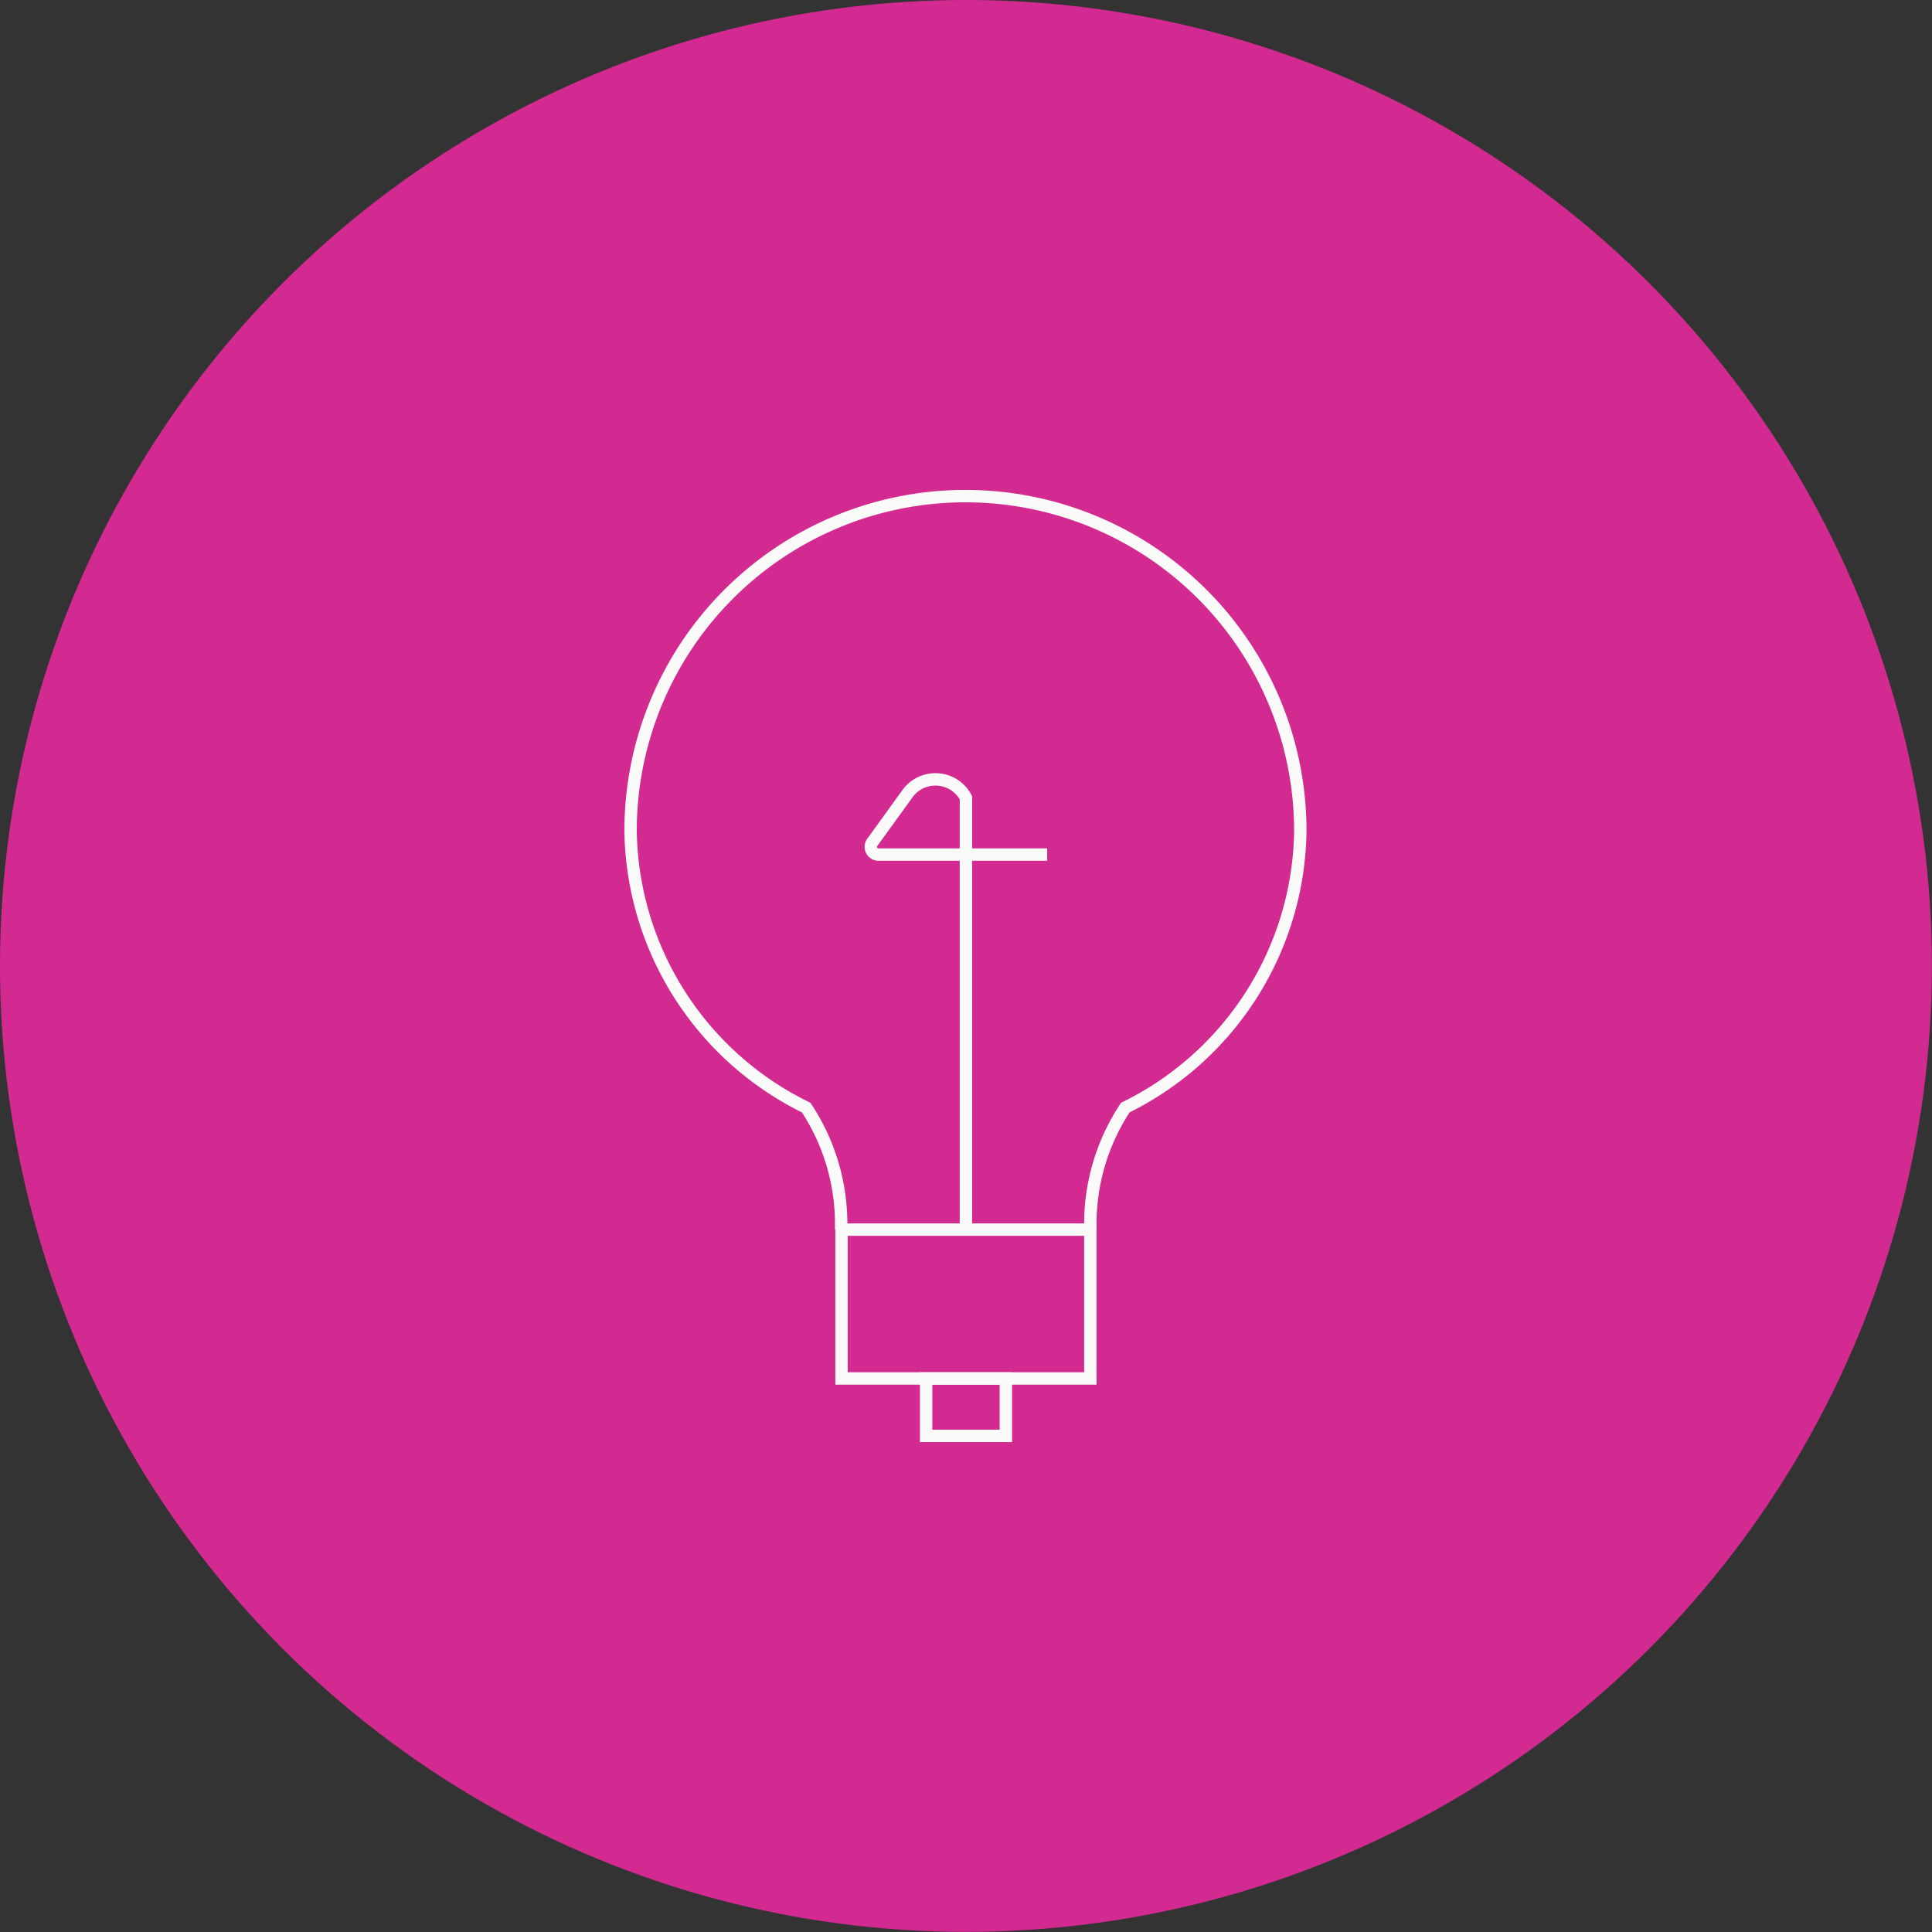 <svg xmlns="http://www.w3.org/2000/svg" viewBox="0 0 155.77 155.77"><rect x="0" y="0" width="155.77" height="155.77" fill="#333333" stroke="none"/><defs><style>.cls-1{fill:#d32a91;}.cls-2{fill:none;stroke:#fafaf9;stroke-miterlimit:10;}</style></defs><title>Icon How We Work 1</title><g id="Layer_2" data-name="Layer 2"><g id="Layer_1-2" data-name="Layer 1"><circle class="cls-1" cx="77.88" cy="77.88" r="77.88"/><rect class="cls-2" x="74.67" y="111.14" width="6.43" height="4.63"/><rect class="cls-2" x="67.85" y="99.14" width="20.06" height="12"/><path class="cls-2" d="M87.91,99.14v-.46a17,17,0,0,1,2.82-9.38h0A25.22,25.22,0,0,0,104.84,67a27,27,0,0,0-27-27h0a27,27,0,0,0-27,27A25.24,25.24,0,0,0,65,89.3h0a17,17,0,0,1,2.82,9.38v.46"/><path class="cls-2" d="M77.88,99.14V64.32h0A2.78,2.78,0,0,0,73.16,64L70.34,67.9a.62.62,0,0,0,.5,1H84.43"/></g></g></svg>